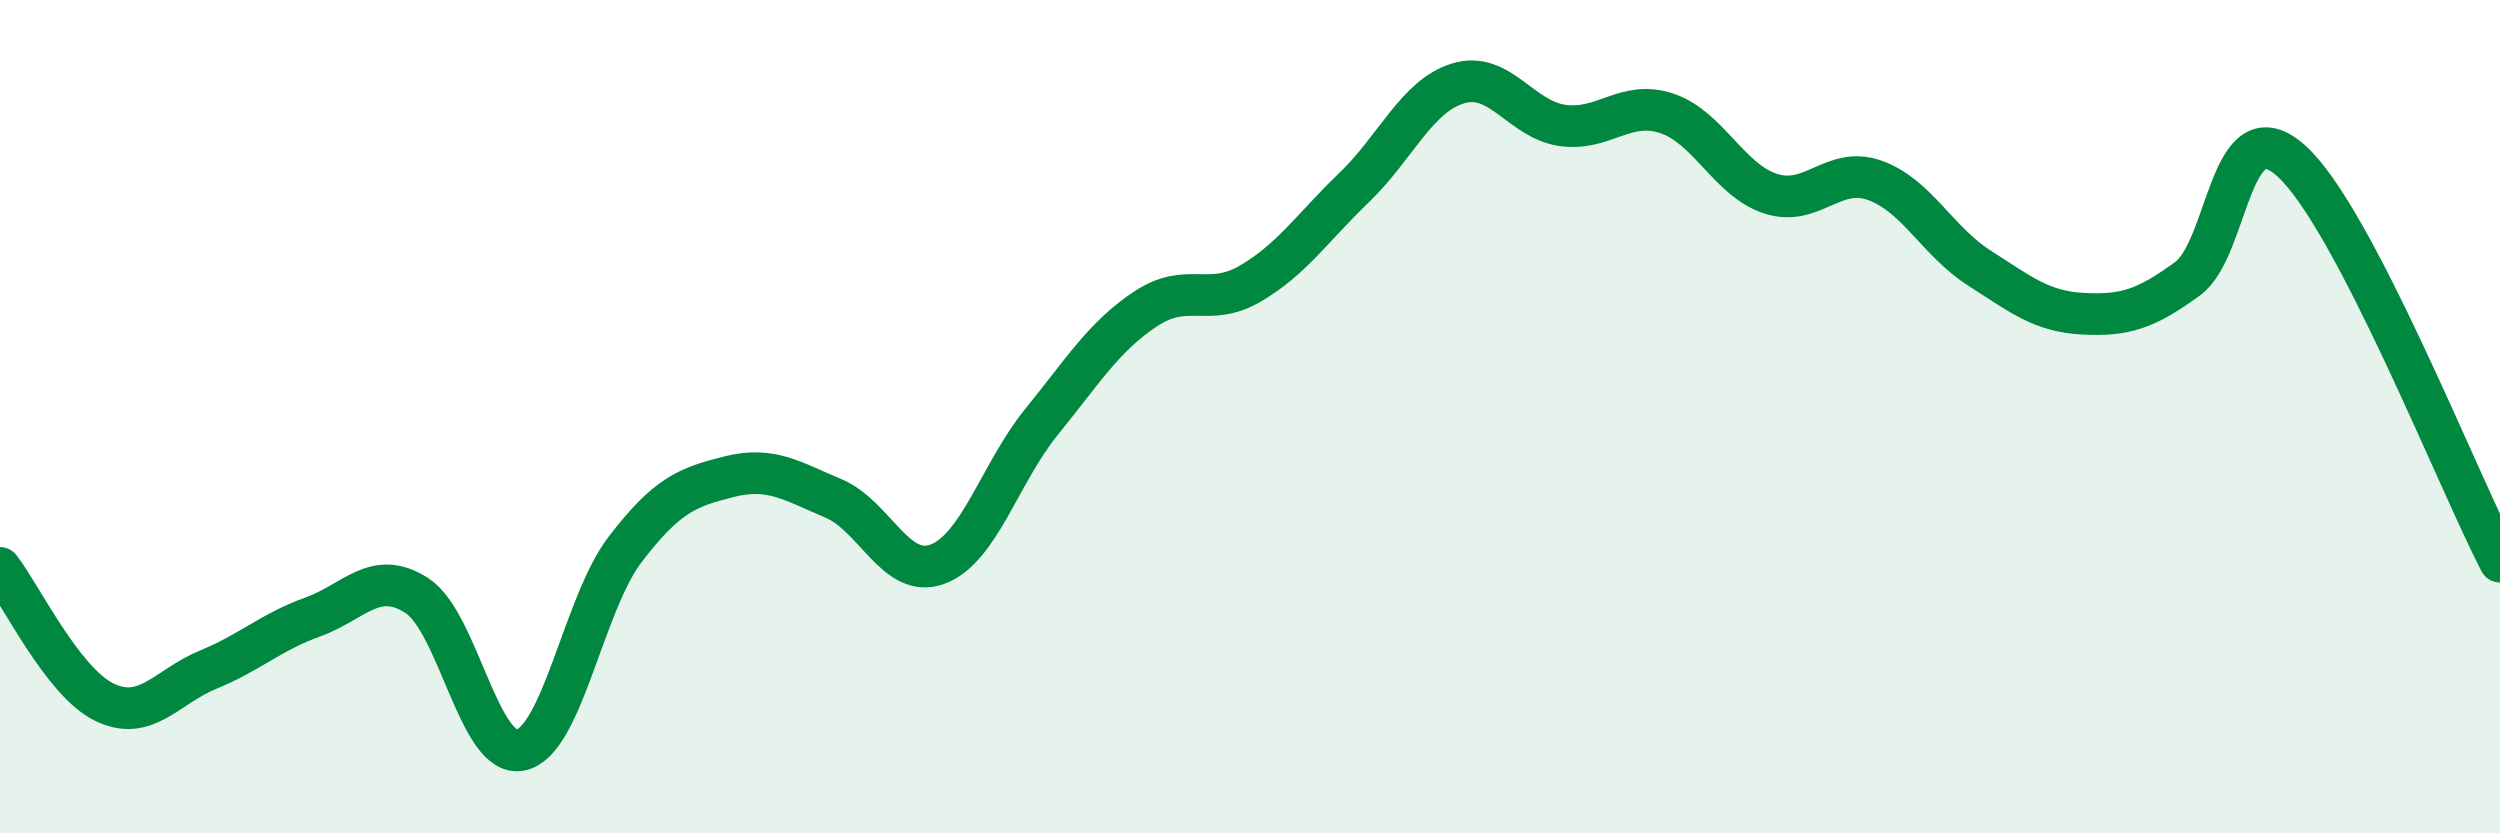 
    <svg width="60" height="20" viewBox="0 0 60 20" xmlns="http://www.w3.org/2000/svg">
      <path
        d="M 0,13.63 C 0.5,14.27 1.5,16.36 2.5,16.85 C 3.5,17.34 4,16.48 5,16.07 C 6,15.66 6.5,15.17 7.5,14.81 C 8.5,14.45 9,13.65 10,14.29 C 11,14.93 11.5,18.22 12.5,18 C 13.5,17.78 14,14.5 15,13.19 C 16,11.88 16.5,11.69 17.5,11.44 C 18.5,11.19 19,11.54 20,11.96 C 21,12.38 21.5,13.91 22.5,13.54 C 23.5,13.17 24,11.35 25,10.12 C 26,8.89 26.5,8.07 27.5,7.41 C 28.5,6.75 29,7.39 30,6.81 C 31,6.23 31.5,5.46 32.5,4.5 C 33.5,3.54 34,2.3 35,2 C 36,1.7 36.5,2.87 37.5,3.01 C 38.5,3.15 39,2.39 40,2.72 C 41,3.05 41.5,4.33 42.5,4.65 C 43.5,4.97 44,3.97 45,4.33 C 46,4.69 46.5,5.79 47.5,6.43 C 48.5,7.07 49,7.48 50,7.53 C 51,7.58 51.5,7.42 52.5,6.69 C 53.5,5.96 53.5,2.51 55,3.87 C 56.5,5.23 59,11.56 60,13.48L60 20L0 20Z"
        fill="#008740"
        opacity="0.1"
        stroke-linecap="round"
        stroke-linejoin="round"
      />
      <path
        d="M 0,13.63 C 0.5,14.27 1.5,16.36 2.5,16.85 C 3.5,17.34 4,16.48 5,16.07 C 6,15.66 6.5,15.17 7.5,14.81 C 8.5,14.45 9,13.65 10,14.29 C 11,14.93 11.5,18.22 12.5,18 C 13.5,17.78 14,14.5 15,13.19 C 16,11.88 16.5,11.69 17.5,11.44 C 18.5,11.19 19,11.54 20,11.96 C 21,12.38 21.5,13.91 22.5,13.54 C 23.5,13.17 24,11.35 25,10.12 C 26,8.89 26.5,8.07 27.5,7.41 C 28.5,6.75 29,7.39 30,6.81 C 31,6.23 31.5,5.46 32.5,4.5 C 33.5,3.54 34,2.3 35,2 C 36,1.7 36.5,2.87 37.5,3.01 C 38.5,3.15 39,2.39 40,2.72 C 41,3.05 41.5,4.33 42.5,4.65 C 43.5,4.97 44,3.97 45,4.33 C 46,4.69 46.5,5.79 47.5,6.43 C 48.5,7.07 49,7.48 50,7.53 C 51,7.58 51.5,7.42 52.5,6.69 C 53.5,5.96 53.5,2.51 55,3.87 C 56.5,5.23 59,11.56 60,13.48"
        stroke="#008740"
        stroke-width="1"
        fill="none"
        stroke-linecap="round"
        stroke-linejoin="round"
      />
    </svg>
  